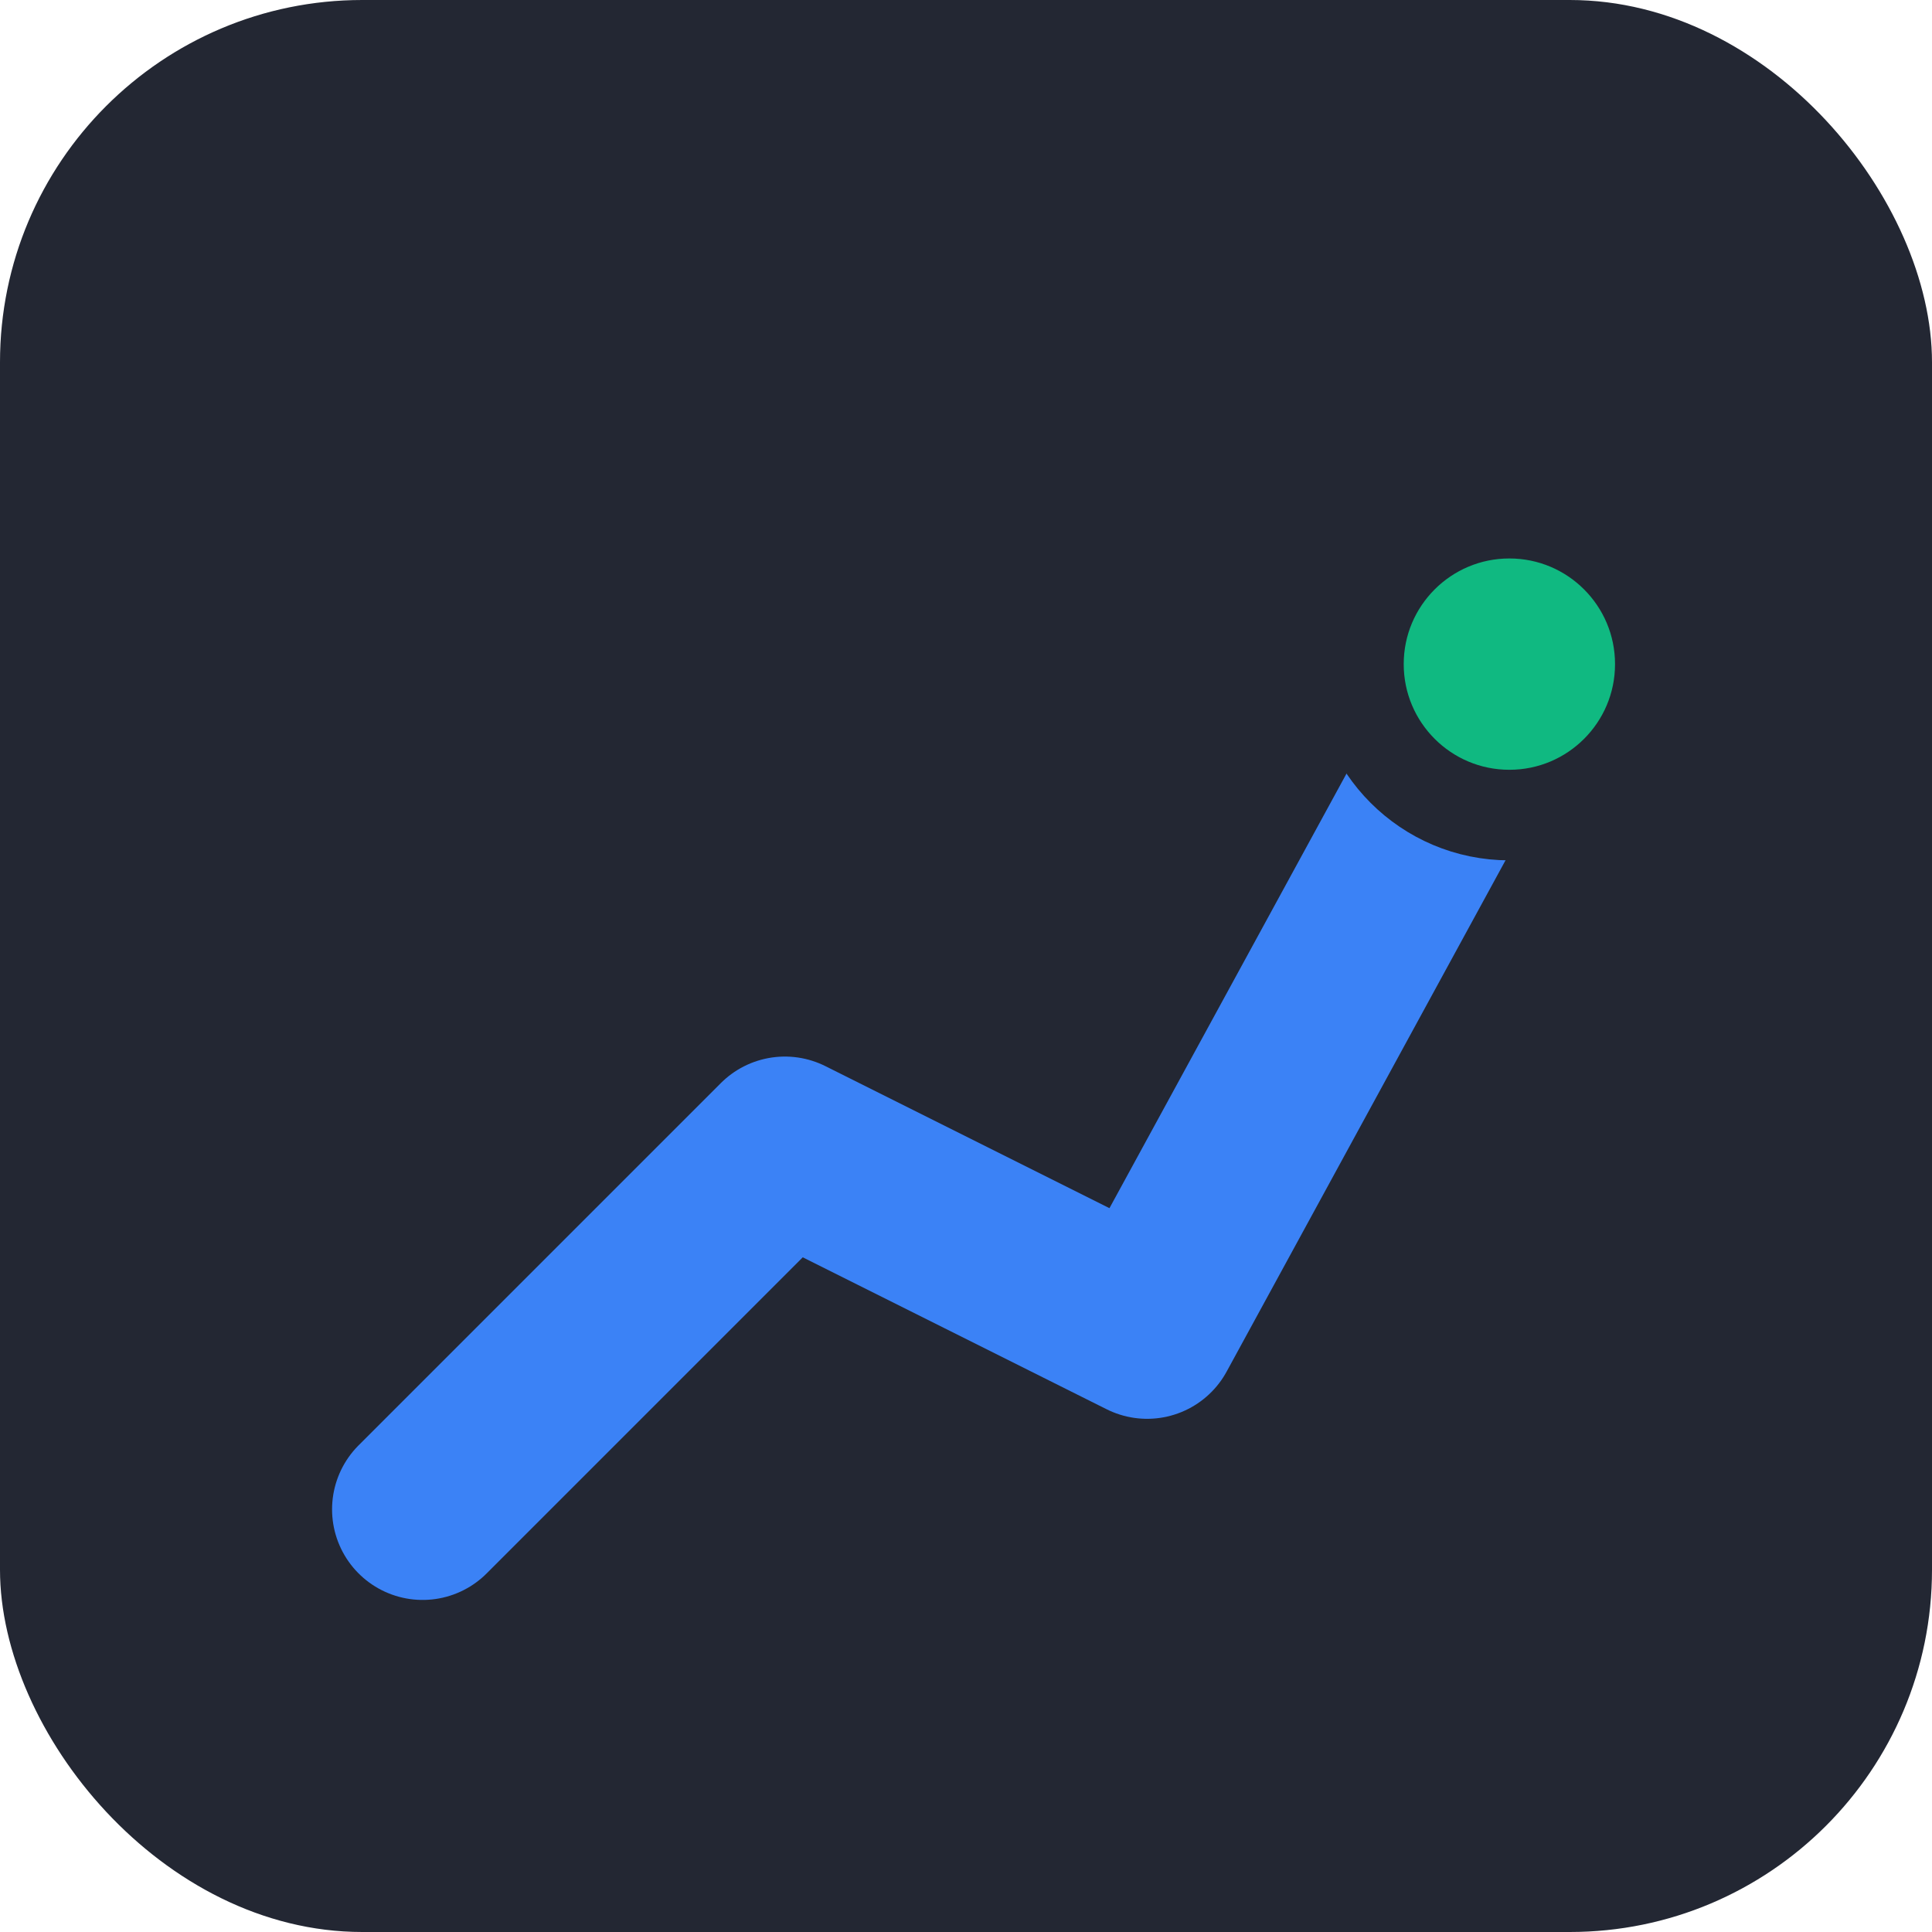 <svg width="64" height="64" viewBox="0 0 64 64" fill="none" xmlns="http://www.w3.org/2000/svg">
<rect width="64" height="64" rx="12" fill="#232733"/>
<path d="M14 50 L26 38 L38 44 L50 22" stroke="#3B82F6" stroke-width="6" stroke-linecap="round" stroke-linejoin="round"/>
<circle cx="50" cy="22" r="5" fill="#10B981" stroke="#232733" stroke-width="3"/>
</svg>
